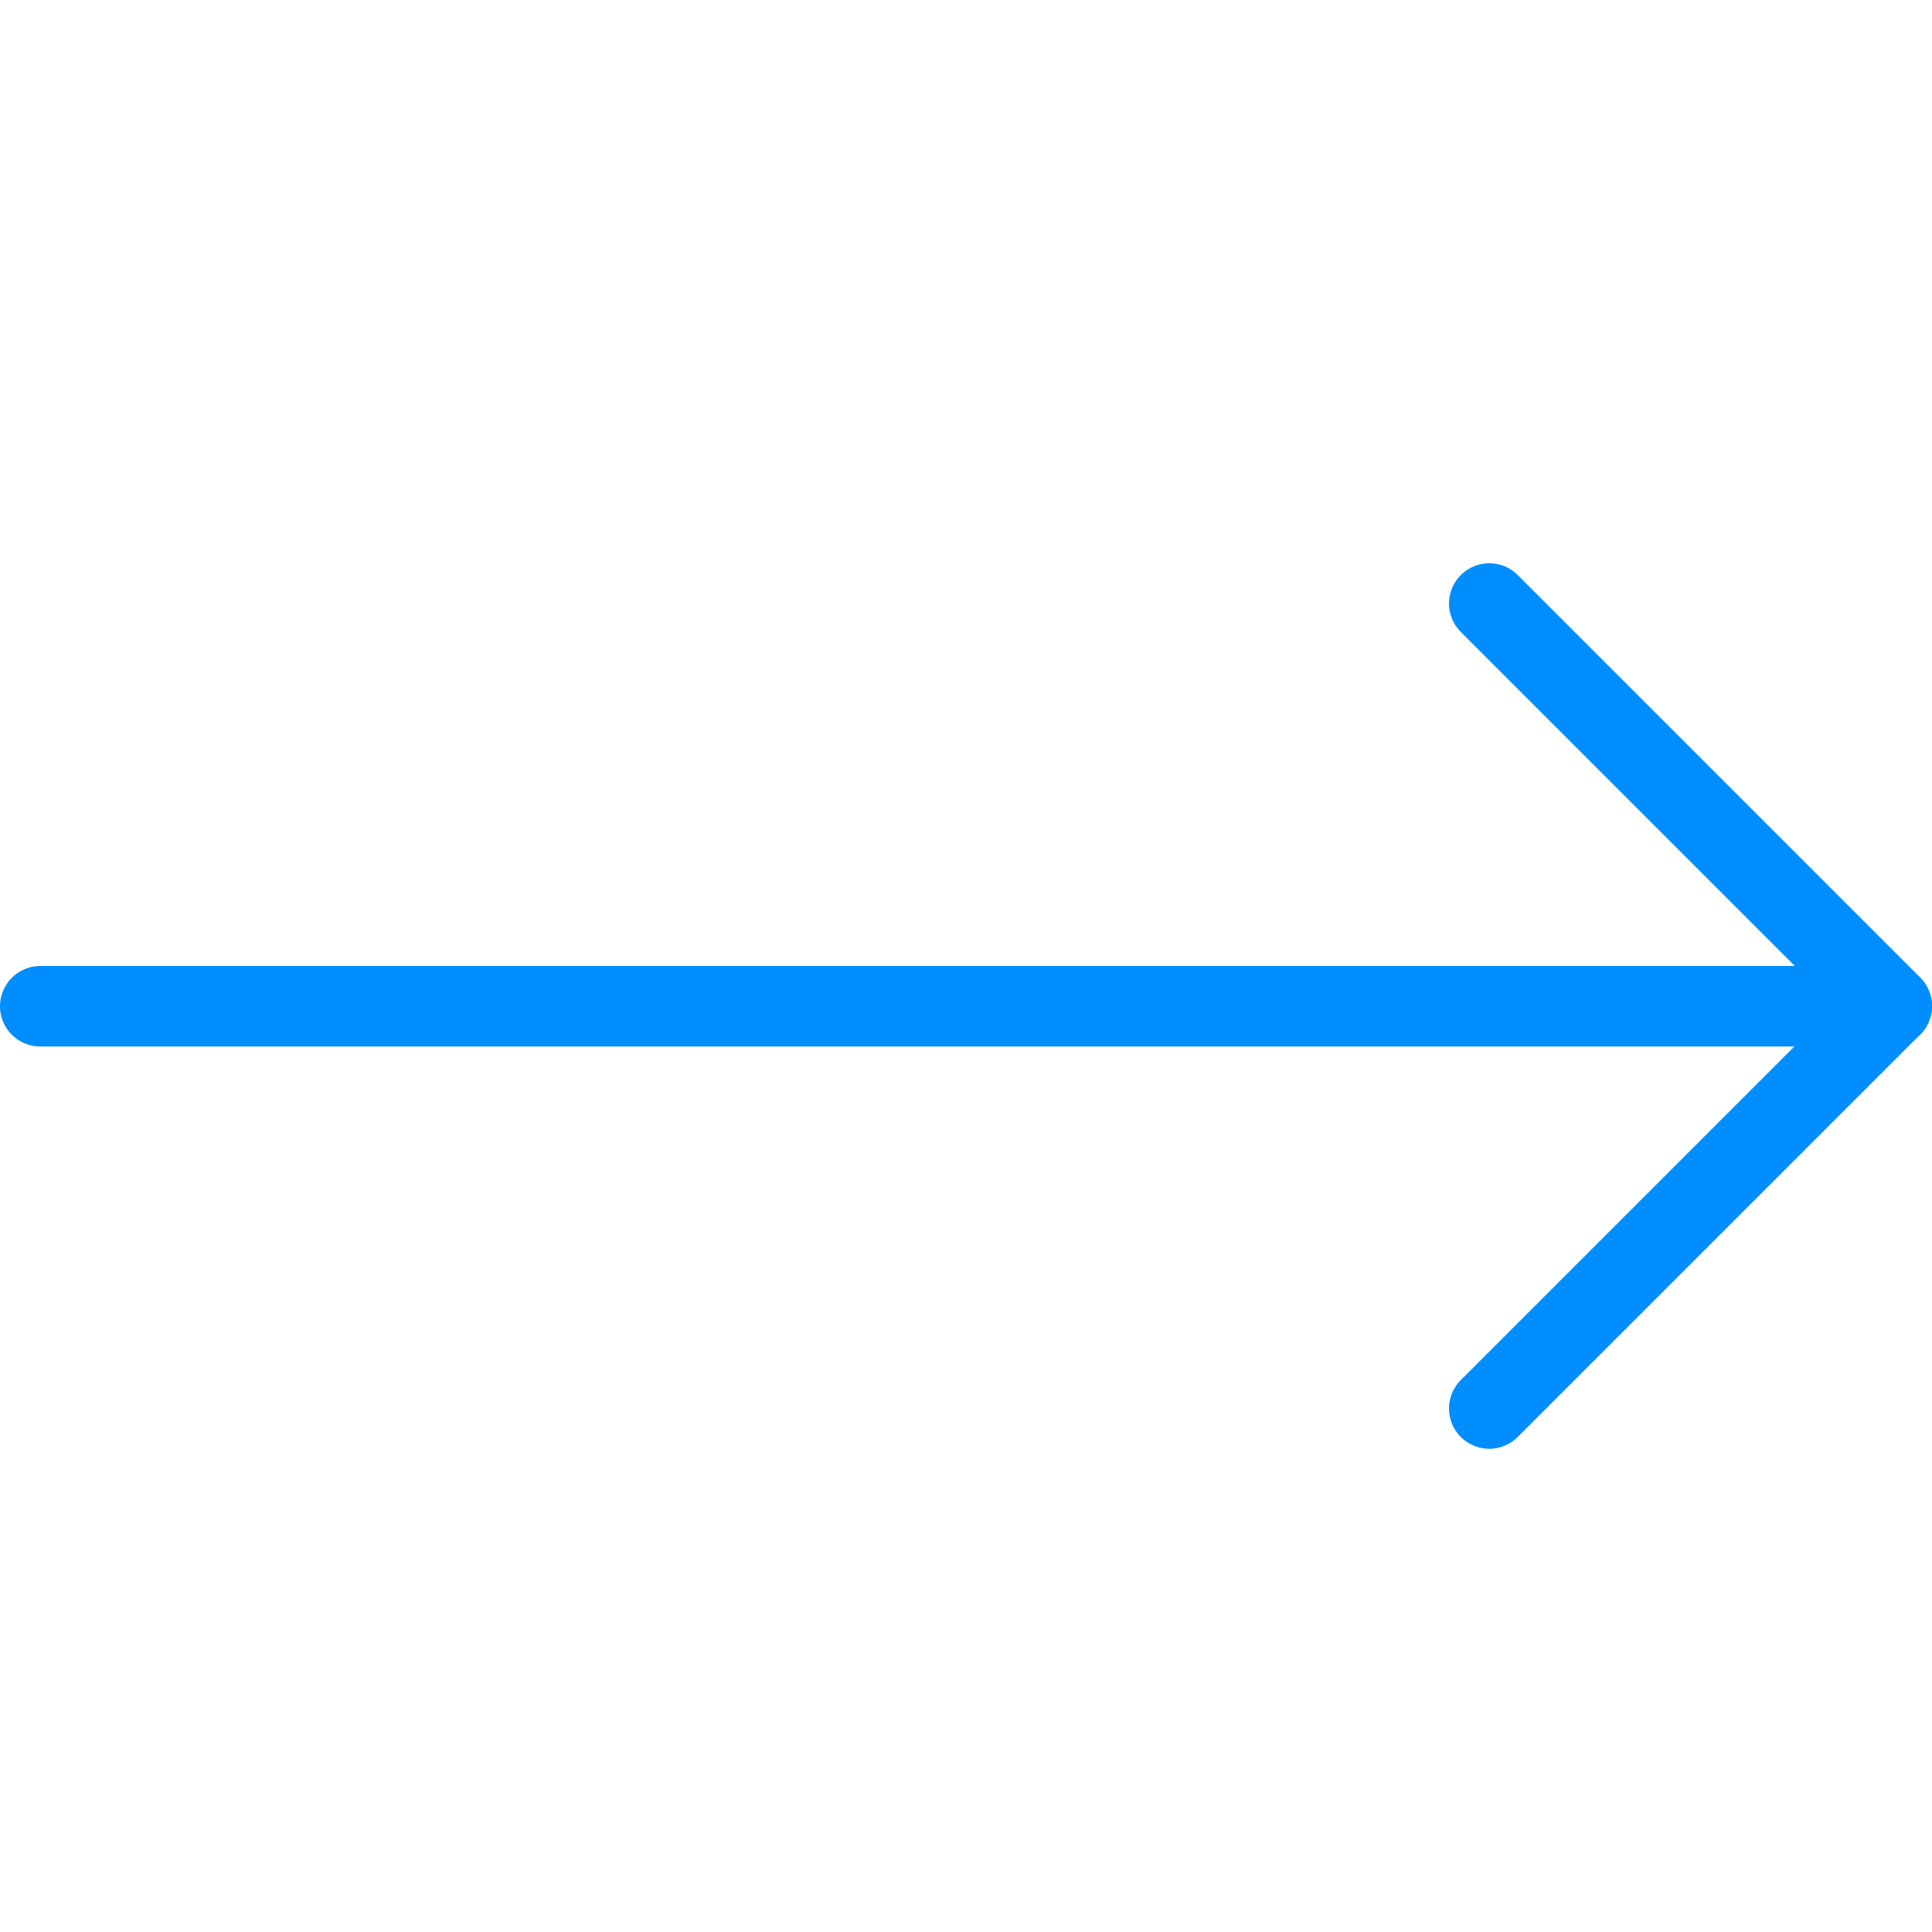 <?xml version="1.0" encoding="UTF-8"?>
<svg version="1.1" viewBox="0 0 24 24" xmlns="http://www.w3.org/2000/svg" xmlns:xlink="http://www.w3.org/1999/xlink">
    <!--Generated by IJSVG (https://github.com/iconjar/IJSVG)-->
    <g stroke-linecap="round" stroke-width="1" stroke="#008EFF" fill="none" stroke-linejoin="round">
        <path d="M18.5,7.497l5,5l-5,5"></path>
        <path d="M23.5,12.5h-23"></path>
    </g>
</svg>
